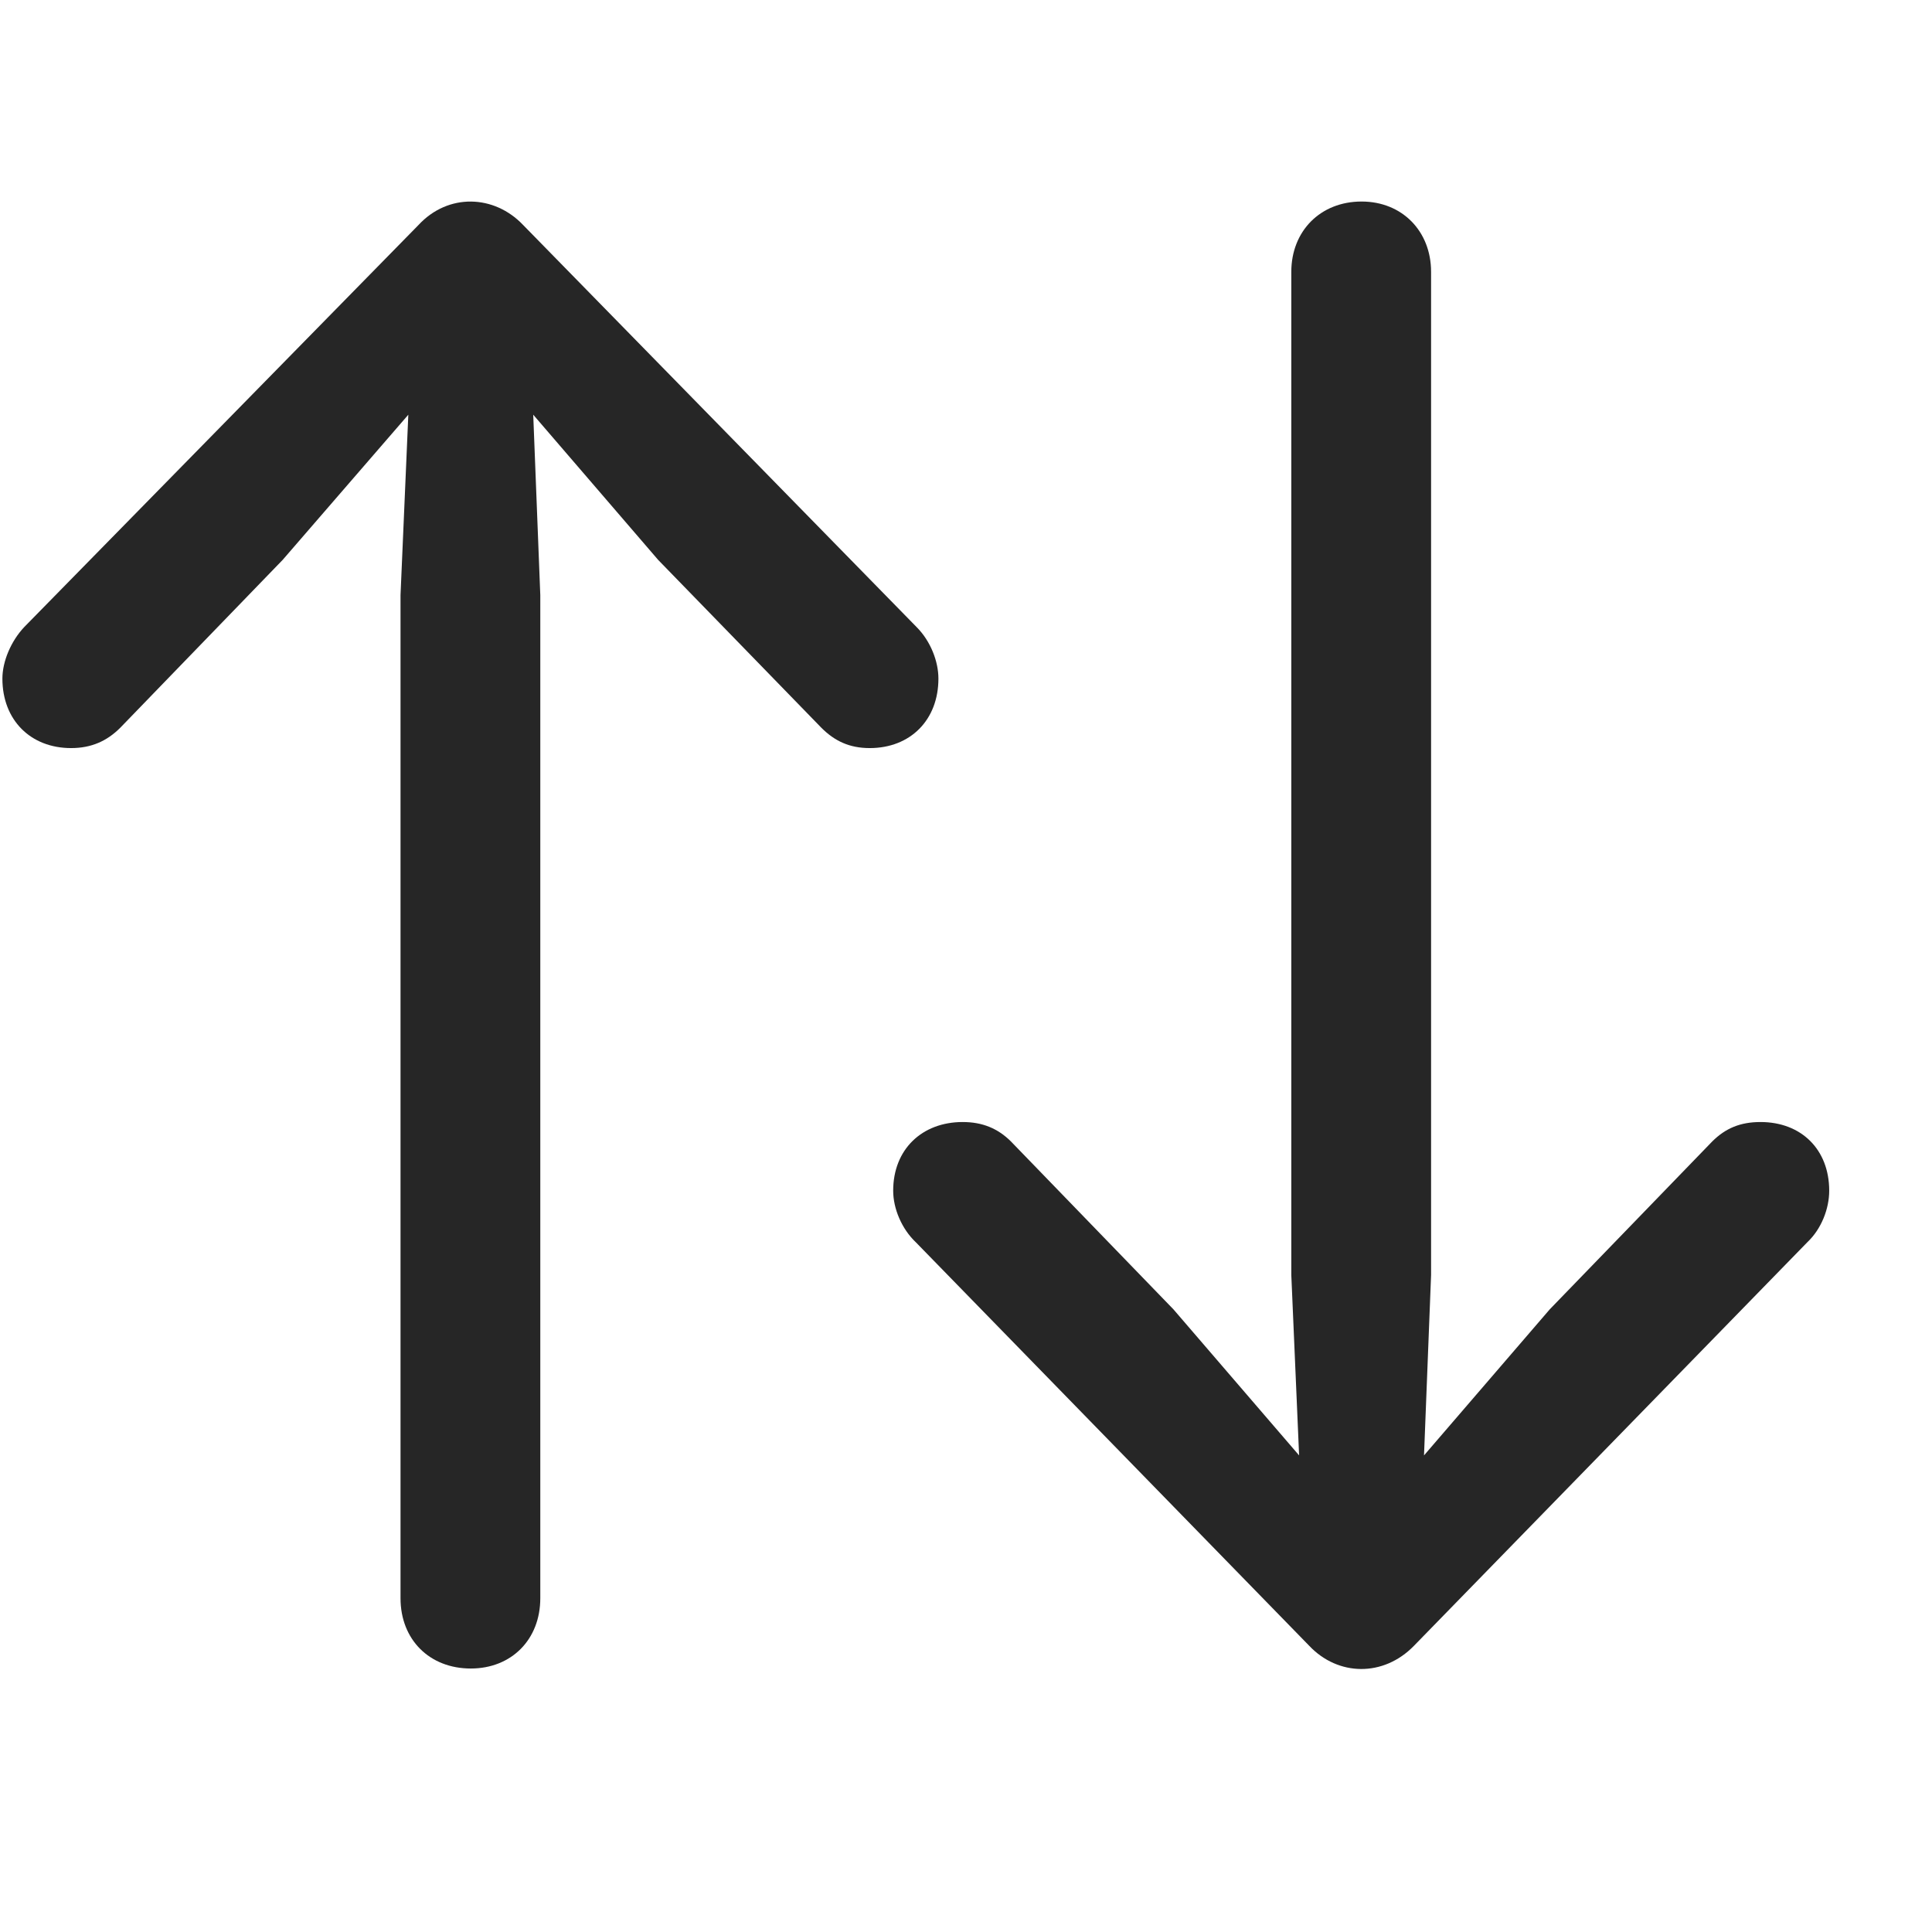 <svg width="29" height="29" viewBox="0 0 29 29" fill="none" xmlns="http://www.w3.org/2000/svg">
<g clip-path="url(#clip0_201_99821)">
<path d="M21.223 24.705L27.129 18.646C27.34 18.447 27.457 18.143 27.457 17.873C27.457 17.252 27.036 16.842 26.426 16.842C26.122 16.842 25.899 16.936 25.7 17.135L23.262 19.654L21.375 21.846L21.481 19.139V4.08C21.481 3.471 21.047 3.025 20.438 3.025C19.817 3.025 19.383 3.471 19.383 4.08V19.139L19.5 21.846L17.614 19.654L15.176 17.135C14.977 16.936 14.743 16.842 14.45 16.842C13.84 16.842 13.407 17.252 13.407 17.873C13.407 18.143 13.536 18.447 13.746 18.646L19.653 24.705C20.086 25.162 20.766 25.174 21.223 24.705Z" fill="black" fill-opacity="0.85"/>
<path d="M6.282 3.377L0.364 9.412C0.165 9.623 0.036 9.928 0.036 10.186C0.036 10.807 0.458 11.229 1.067 11.229C1.372 11.229 1.606 11.123 1.805 10.924L4.243 8.404L6.129 6.225L6.012 8.932V23.99C6.012 24.611 6.446 25.045 7.067 25.045C7.676 25.045 8.11 24.611 8.11 23.99V8.932L8.004 6.225L9.879 8.404L12.329 10.924C12.528 11.123 12.75 11.229 13.055 11.229C13.665 11.229 14.086 10.807 14.086 10.186C14.086 9.928 13.969 9.623 13.758 9.412L7.852 3.377C7.418 2.92 6.727 2.897 6.282 3.377Z" fill="black" fill-opacity="0.85"/>
</g>
<defs>
<clipPath id="clip0_201_99821">
<rect width="27.422" height="22.034" fill="white" transform="translate(0.036 3.018)"/>
</clipPath>
</defs>
</svg>
